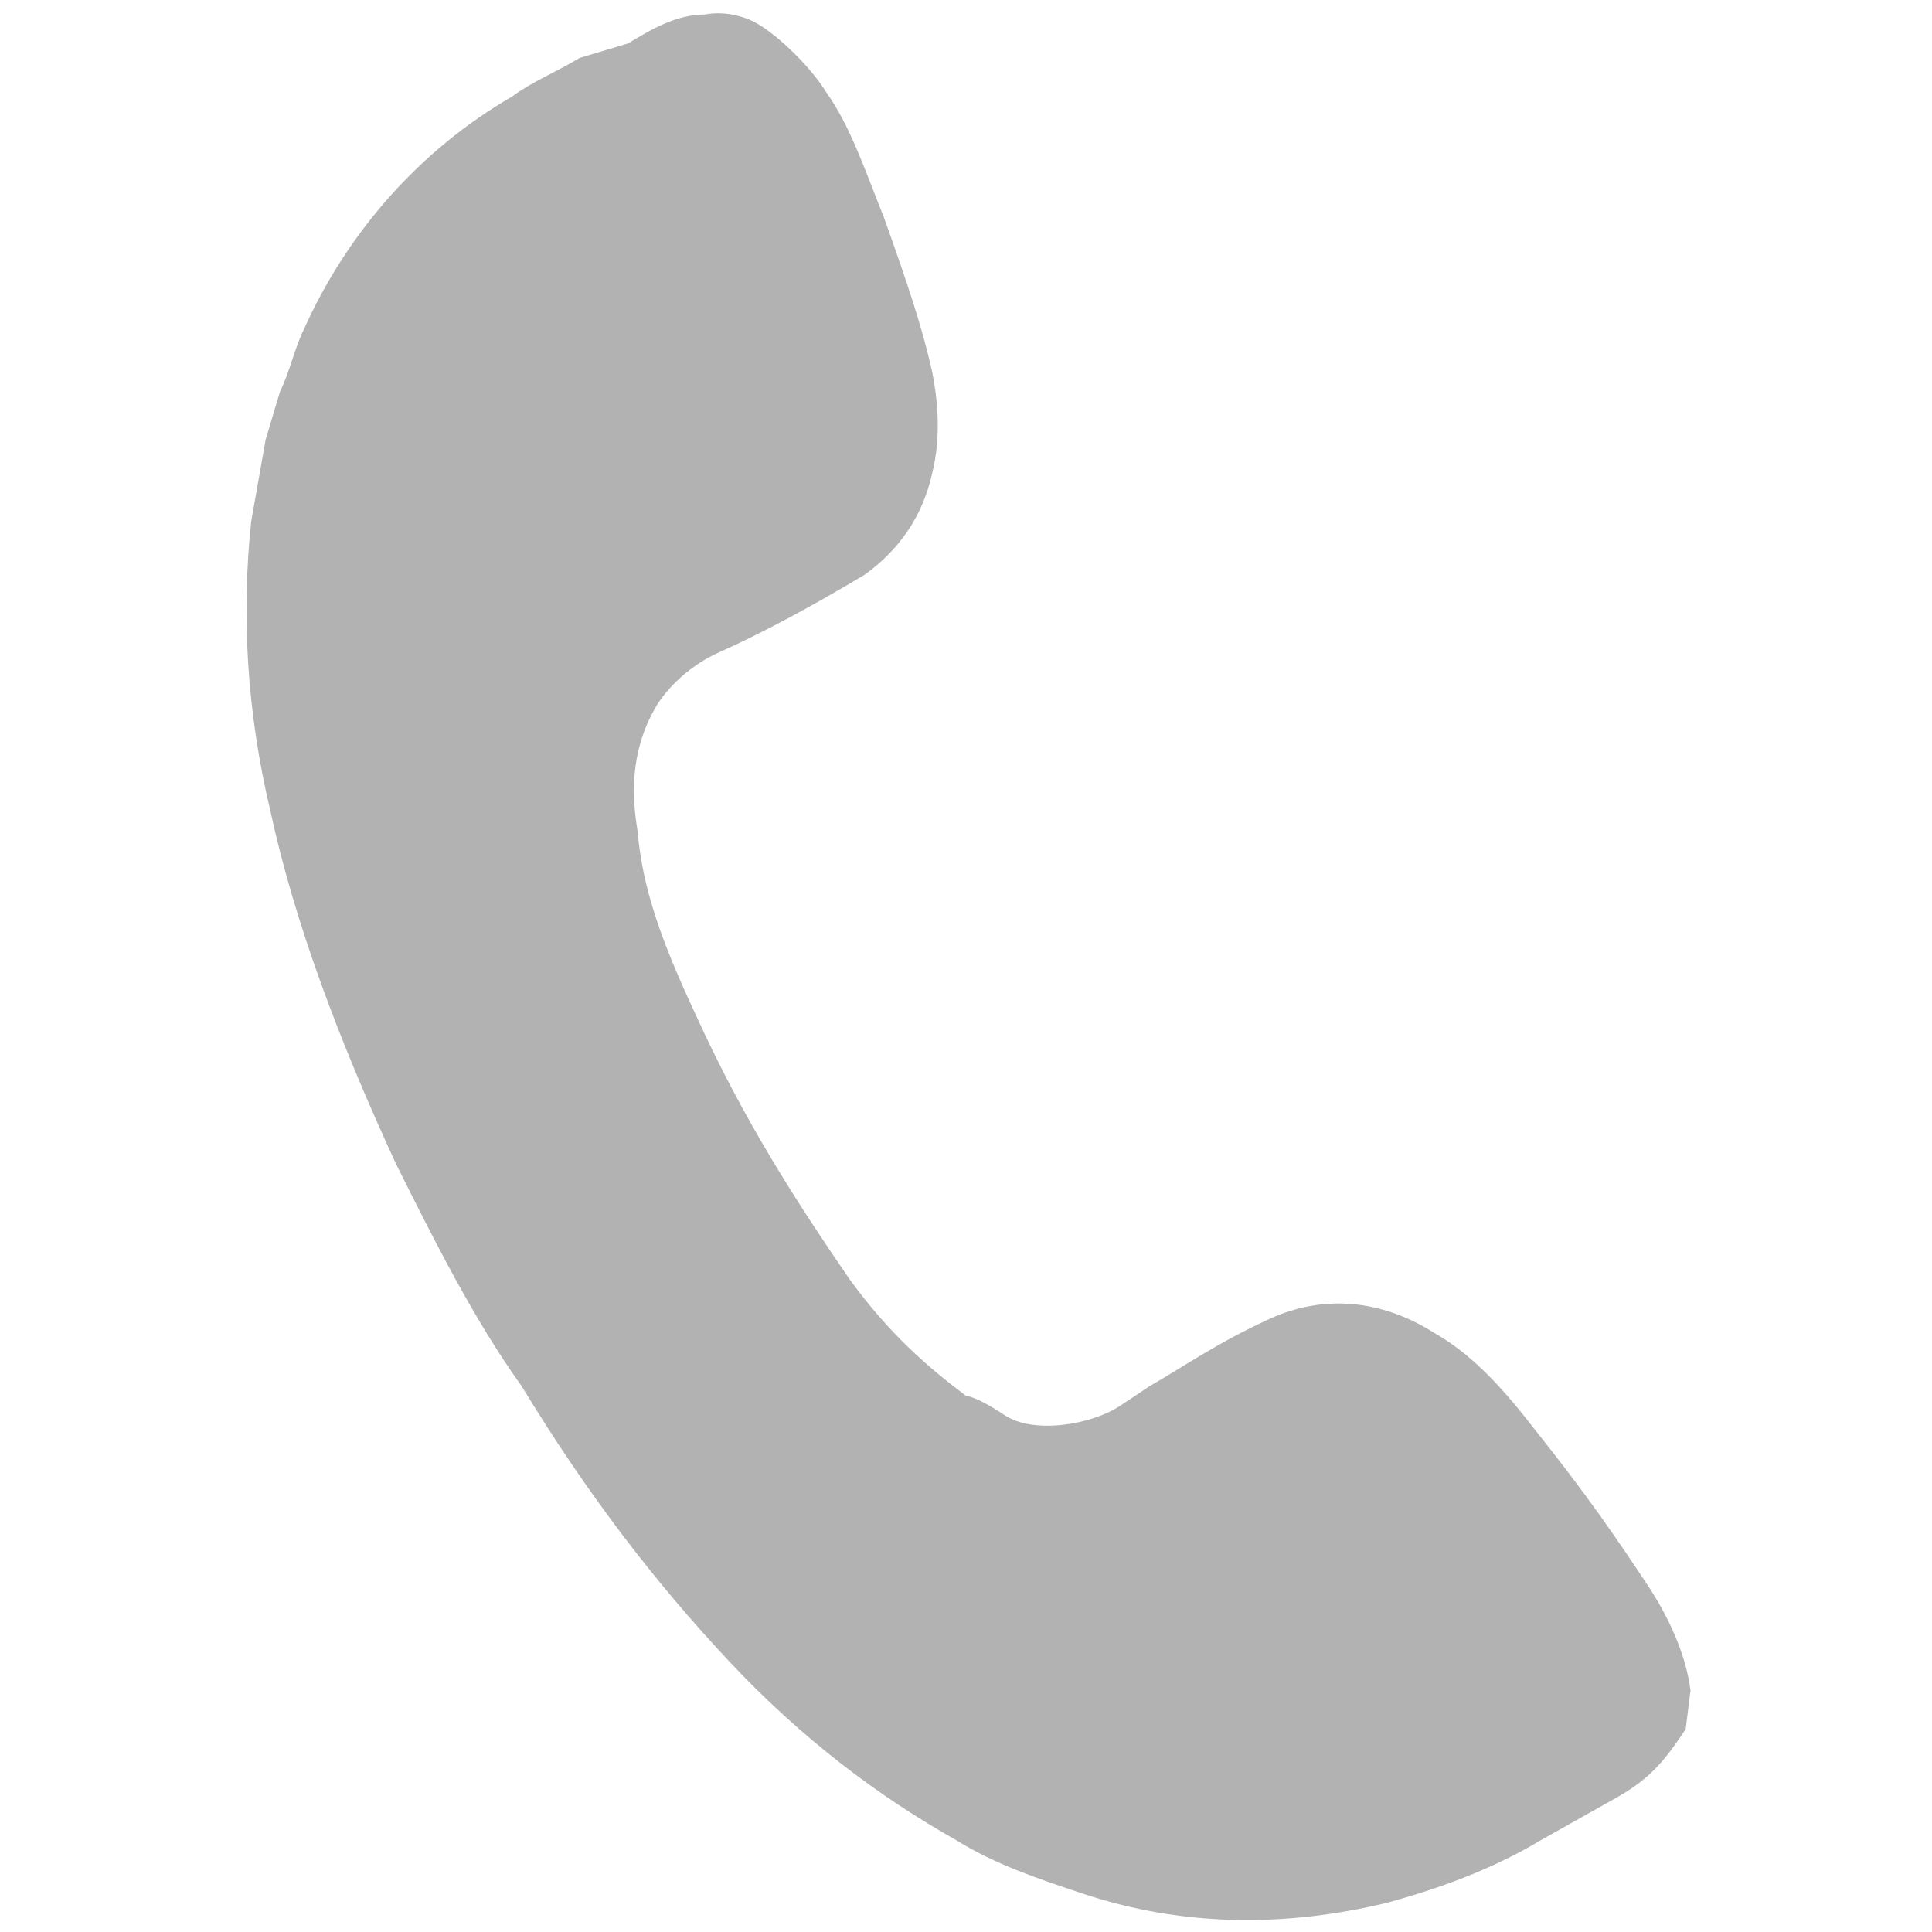 <?xml version="1.0" encoding="utf-8"?>
<!-- Generator: Adobe Illustrator 25.2.0, SVG Export Plug-In . SVG Version: 6.00 Build 0)  -->
<svg version="1.1" xmlns="http://www.w3.org/2000/svg" xmlns:xlink="http://www.w3.org/1999/xlink" x="0px" y="0px"
	 viewBox="0 0 40 40" style="enable-background:new 0 0 40 40;" xml:space="preserve">
<style type="text/css">
	.st0{fill:#B2B2B2;}
	.st1{display:none;}
	.st2{display:inline;fill:#FFB200;}
</style>
<g id="Ebene_1">
	<g>
		<path class="st0" d="M34.1,32.8c-0.6-0.9-1.2-1.8-2.4-3.3c-0.7-0.9-1.3-1.5-2-1.9c-1.1-0.7-2.3-0.8-3.4-0.3
			c-1.1,0.5-1.8,1-2.5,1.4c0,0,0,0-0.6,0.4c-0.6,0.4-1.8,0.6-2.4,0.2S20,28.9,20,28.9c-0.8-0.6-1.6-1.3-2.4-2.4
			c-1.1-1.6-2.2-3.3-3.2-5.5c-0.7-1.5-1.1-2.6-1.2-3.8c-0.1-0.6-0.2-1.6,0.4-2.6c0,0,0.4-0.7,1.3-1.1s2-1,3-1.6
			c0.7-0.5,1.2-1.2,1.4-2.1c0.2-0.8,0.1-1.6,0-2.1c-0.2-0.9-0.5-1.8-1-3.2c-0.4-1-0.7-1.9-1.2-2.6c-0.3-0.5-1.1-1.3-1.6-1.5
			c-0.5-0.2-0.9-0.1-0.9-0.1c-0.6,0-1.1,0.3-1.6,0.6L12,1.2c-0.5,0.3-1,0.5-1.4,0.8C8.7,3.1,7.2,4.8,6.3,6.8C6.1,7.2,6,7.7,5.8,8.1
			L5.5,9.1l-0.3,1.7c-0.2,1.9-0.1,3.9,0.4,6c0.5,2.3,1.4,4.7,2.6,7.3c0.8,1.6,1.6,3.2,2.6,4.6c1.4,2.3,2.8,4.1,4.3,5.7
			c1.5,1.6,3.1,2.8,4.7,3.7c0.8,0.5,1.7,0.8,2.6,1.1c2.1,0.7,4.2,0.7,6.3,0.2c1.1-0.3,2.2-0.7,3.2-1.3l1.6-0.9
			c0.7-0.4,1-0.8,1.4-1.4l0.1-0.8C34.9,34.2,34.5,33.4,34.1,32.8"/>
	</g>
</g>
<g id="Ebene_2" class="st1">
	<path class="st2" d="M20,0C9,0,0,9,0,20c0,11,9,20,20,20s20-9,20-20C40,9,31,0,20,0z M27.3,20.7h-9.1V8.9C18.2,7.9,19,7,20,7
		s1.8,0.8,1.8,1.8V17h5.5c1,0,1.8,0.8,1.8,1.8S28.3,20.7,27.3,20.7z"/>
</g>
</svg>
